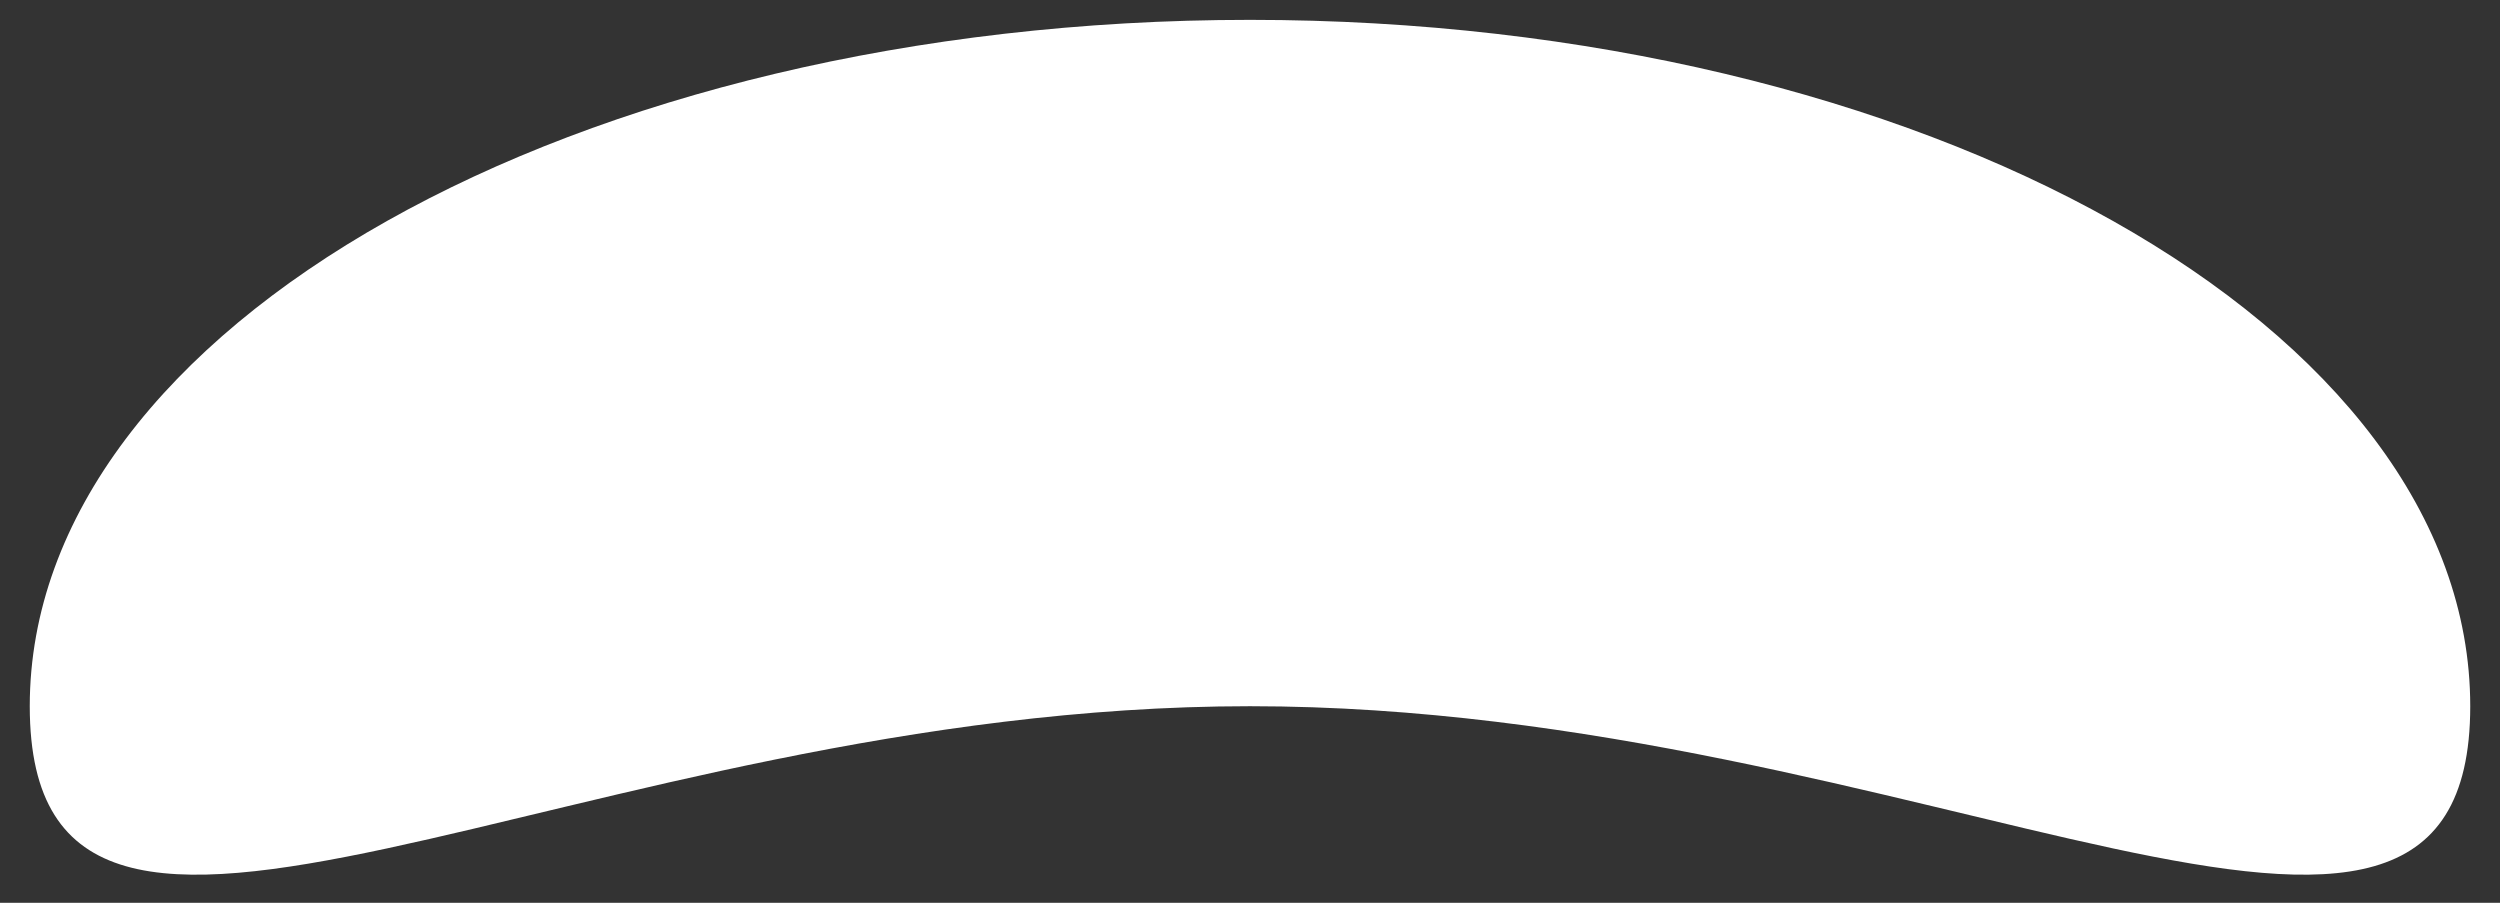 <svg width="72" height="26" viewBox="0 0 72 26" fill="none" xmlns="http://www.w3.org/2000/svg">
<rect x="0" y="0" width="72" height="26" fill="#333333" stroke="none"/>
<path d="M71.143 20.339C71.143 31.257 55.409 20.339 36 20.339C16.591 20.339 0.857 31.257 0.857 20.339C0.857 9.422 16.591 0.572 36 0.572C55.409 0.572 71.143 9.422 71.143 20.339Z" fill="white"/>
</svg>
